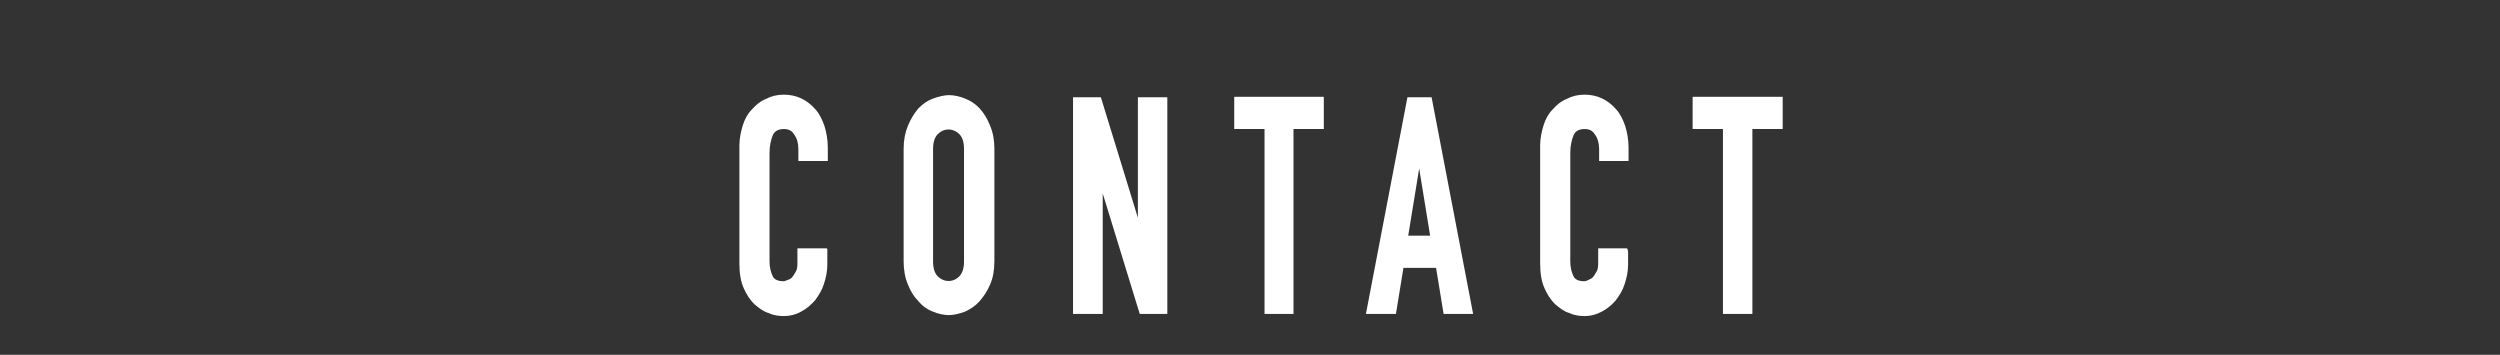 <?xml version="1.0" encoding="utf-8"?>
<!-- Generator: Adobe Illustrator 24.3.0, SVG Export Plug-In . SVG Version: 6.00 Build 0)  -->
<svg version="1.1" id="レイヤー_1" xmlns="http://www.w3.org/2000/svg" xmlns:xlink="http://www.w3.org/1999/xlink" x="0px"
	 y="0px" viewBox="0 0 1064 151" style="enable-background:new 0 0 1064 151;" xml:space="preserve">
<rect x="0" y="0" width="1064" height="151" fill="#333333" stroke="none"/>
<style type="text/css">
	.st0{fill:none;}
	.st1{enable-background:new    ;}
	.st2{fill:#FFFFFF;stroke:#FFFFFF;stroke-width:1.425;stroke-miterlimit:10;}
</style>
<rect y="-37.9" class="st0" width="1064" height="202.9"/>
<g class="st1">
	<path class="st2" d="M351.4,107v5.7c0,2.8-0.6,5.4-1.4,7.9c-0.8,2.6-2.2,4.8-3.7,6.8c-1.8,2-3.4,3.4-5.7,4.6
		c-2,1.2-4.6,1.8-6.8,1.8c-2,0-4.3-0.2-6.3-1.2c-2.2-0.6-4-2-6-3.7c-1.8-1.8-3.2-4-4.3-6.5c-1.2-2.6-1.8-6-1.8-10.3V61.9
		c0-2.8,0.6-5.7,1.4-8.3c0.8-2.6,2-4.8,3.7-6.5c1.8-2,3.4-3.4,5.7-4.3c2.2-1.2,4.6-1.8,7.4-1.8c5.1,0,9.4,2,12.9,6
		c1.8,2,2.8,4.3,3.7,6.8c0.8,2.6,1.4,5.7,1.4,8.9v5.1h-11.1v-4.3c0-2.6-0.6-4.8-1.8-6.5c-1.2-2-2.8-2.8-5.1-2.8
		c-2.8,0-4.6,1.2-5.4,3.2c-0.8,2-1.4,4.6-1.4,7.7v46.2c0,2.6,0.6,4.8,1.4,6.5c0.8,1.8,2.8,2.6,5.1,2.6c0.8,0,1.4-0.2,2.2-0.6
		c0.8-0.2,1.8-0.8,2.2-1.4c0.6-0.6,1.2-1.8,1.8-2.8c0.6-1.2,0.6-2.6,0.6-4.6v-4.6h11.1v0.7L351.4,107L351.4,107z"/>
	<path class="st2" d="M385.3,63.4c0-3.7,0.6-6.8,1.8-9.7c1.2-2.8,2.6-5.1,4.3-7.1c1.8-1.8,3.7-3.2,6-4c2.2-0.8,4.6-1.4,6.5-1.4
		c2.2,0,4.6,0.6,6.5,1.4c2.2,0.8,4.3,2.2,6,4c1.8,2,3.2,4.3,4.3,7.1c1.2,2.8,1.8,6,1.8,9.7v47.8c0,3.7-0.6,7.1-1.8,9.7
		c-1.2,2.8-2.6,4.8-4.3,6.8c-1.8,2-3.7,3.2-6,4.3c-2.2,0.8-4.6,1.4-6.5,1.4c-2.2,0-4.6-0.6-6.5-1.4c-2.2-0.8-4.3-2.2-6-4.3
		c-1.8-1.8-3.2-4-4.3-6.8c-1.2-2.8-1.8-6-1.8-9.7V63.4z M396.4,111.3c0,3.2,0.8,5.4,2.2,6.8c1.4,1.4,3.2,2.2,5.1,2.2
		c2,0,3.7-0.8,5.1-2.2c1.4-1.4,2.2-3.7,2.2-6.8V63.4c0-3.2-0.8-5.4-2.2-6.8c-1.4-1.4-3.2-2.2-5.1-2.2c-2,0-3.7,0.8-5.1,2.2
		c-1.4,1.4-2.2,3.7-2.2,6.8V111.3z"/>
	<path class="st2" d="M457.4,132.9V42.1H468l16.8,54.7h0.2V42.1h11.1v90.8h-10.5l-16.8-54.7h-0.2v54.7H457.4z"/>
	<path class="st2" d="M538.9,132.9V54.2h-12.9V41.9h36.7v12.3h-12.9v78.7H538.9z"/>
	<path class="st2" d="M582.2,132.9l17.4-90.8h9.1l17.4,90.8H615l-3.2-19.6h-15.1l-3.2,19.6H582.2z M609.5,101l-5.4-33.1h-0.2
		l-5.4,33.1H609.5z"/>
	<path class="st2" d="M692.2,107v5.7c0,2.8-0.6,5.4-1.4,7.9c-0.8,2.6-2.2,4.8-3.7,6.8c-1.8,2-3.4,3.4-5.7,4.6
		c-2.2,1.2-4.6,1.8-6.8,1.8c-2,0-4.3-0.2-6.3-1.2c-2.2-0.6-4-2-6-3.7c-1.8-1.8-3.2-4-4.3-6.5c-1.2-2.6-1.8-6-1.8-10.3V61.9
		c0-2.8,0.6-5.7,1.4-8.3c0.8-2.6,2-4.8,3.7-6.5c1.8-2,3.4-3.4,5.7-4.3c2.2-1.2,4.6-1.8,7.4-1.8c5.1,0,9.4,2,12.9,6
		c1.8,2,2.8,4.3,3.7,6.8c0.8,2.6,1.4,5.7,1.4,8.9v5.1h-11.1v-4.3c0-2.6-0.6-4.8-1.8-6.5c-1.2-2-2.8-2.8-5.1-2.8
		c-2.8,0-4.6,1.2-5.4,3.2c-0.8,2-1.4,4.6-1.4,7.7v46.2c0,2.6,0.6,4.8,1.4,6.5c0.8,1.8,2.8,2.6,5.1,2.6c0.8,0,1.4-0.2,2.2-0.6
		c0.8-0.4,1.8-0.8,2.2-1.4c0.6-0.6,1.2-1.8,1.8-2.8c0.6-1.2,0.6-2.6,0.6-4.6v-4.6h11.1L692.2,107L692.2,107z"/>
	<path class="st2" d="M734,132.9V54.2h-12.9V41.9H758v12.3h-12.9v78.7H734z"/>
</g>
</svg>
